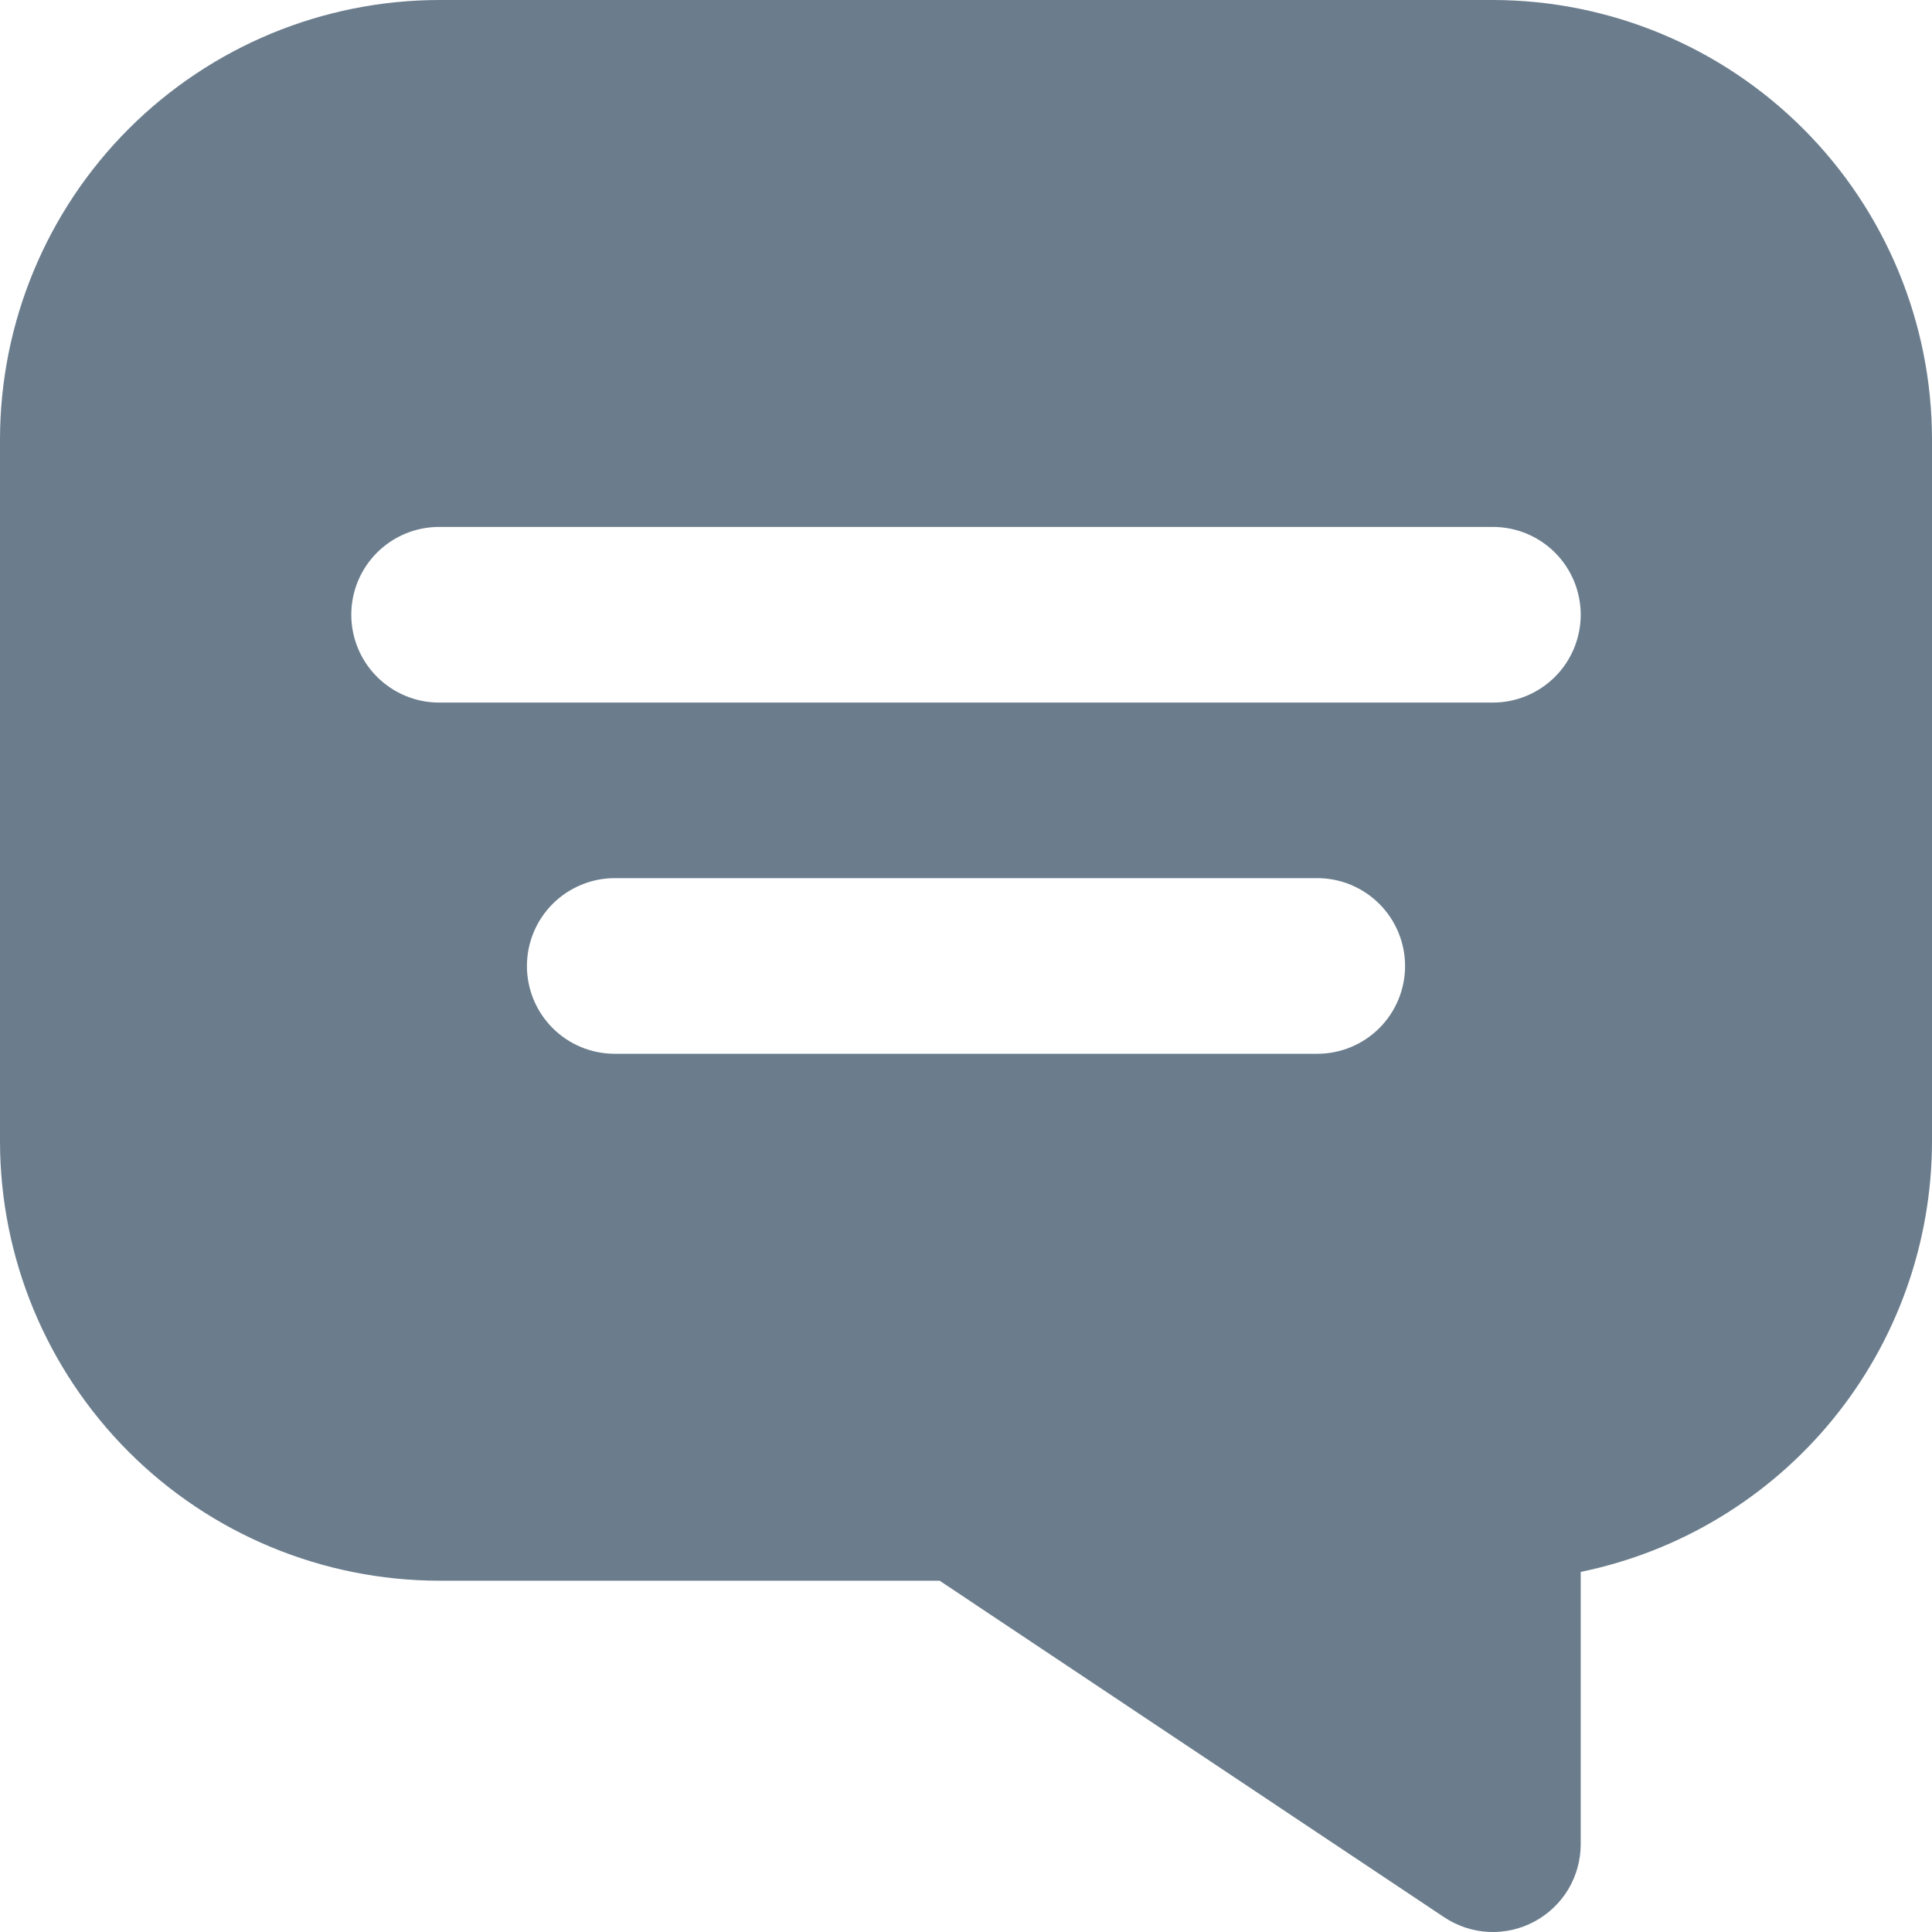 <?xml version="1.0"?>
<svg xmlns="http://www.w3.org/2000/svg" width="23" height="23" viewBox="0 0 23 23" fill="none">
<path d="M5.227 0H17.773C19.159 0.002 20.487 0.553 21.467 1.533C22.447 2.513 22.998 3.841 23 5.227V13.591C22.998 14.795 22.582 15.963 21.82 16.896C21.058 17.829 19.998 18.471 18.818 18.713V21.954C18.818 22.144 18.767 22.329 18.67 22.492C18.572 22.654 18.433 22.787 18.266 22.876C18.099 22.966 17.911 23.008 17.722 22.999C17.533 22.99 17.35 22.929 17.192 22.824L11.186 18.818H5.227C3.842 18.816 2.513 18.265 1.533 17.285C0.553 16.305 0.002 14.977 0 13.591V5.227C0.002 3.841 0.553 2.513 1.533 1.533C2.513 0.553 3.842 0.002 5.227 0ZM7.318 12.545H15.682C15.959 12.545 16.225 12.435 16.421 12.239C16.617 12.043 16.727 11.777 16.727 11.5C16.727 11.223 16.617 10.957 16.421 10.761C16.225 10.565 15.959 10.454 15.682 10.454H7.318C7.041 10.454 6.775 10.565 6.579 10.761C6.383 10.957 6.273 11.223 6.273 11.5C6.273 11.777 6.383 12.043 6.579 12.239C6.775 12.435 7.041 12.545 7.318 12.545ZM5.227 8.364H17.773C18.05 8.364 18.316 8.253 18.512 8.057C18.708 7.861 18.818 7.595 18.818 7.318C18.818 7.041 18.708 6.775 18.512 6.579C18.316 6.383 18.05 6.273 17.773 6.273H5.227C4.95 6.273 4.684 6.383 4.488 6.579C4.292 6.775 4.182 7.041 4.182 7.318C4.182 7.595 4.292 7.861 4.488 8.057C4.684 8.253 4.95 8.364 5.227 8.364Z" fill="#6B7D8D"/>
</svg>
